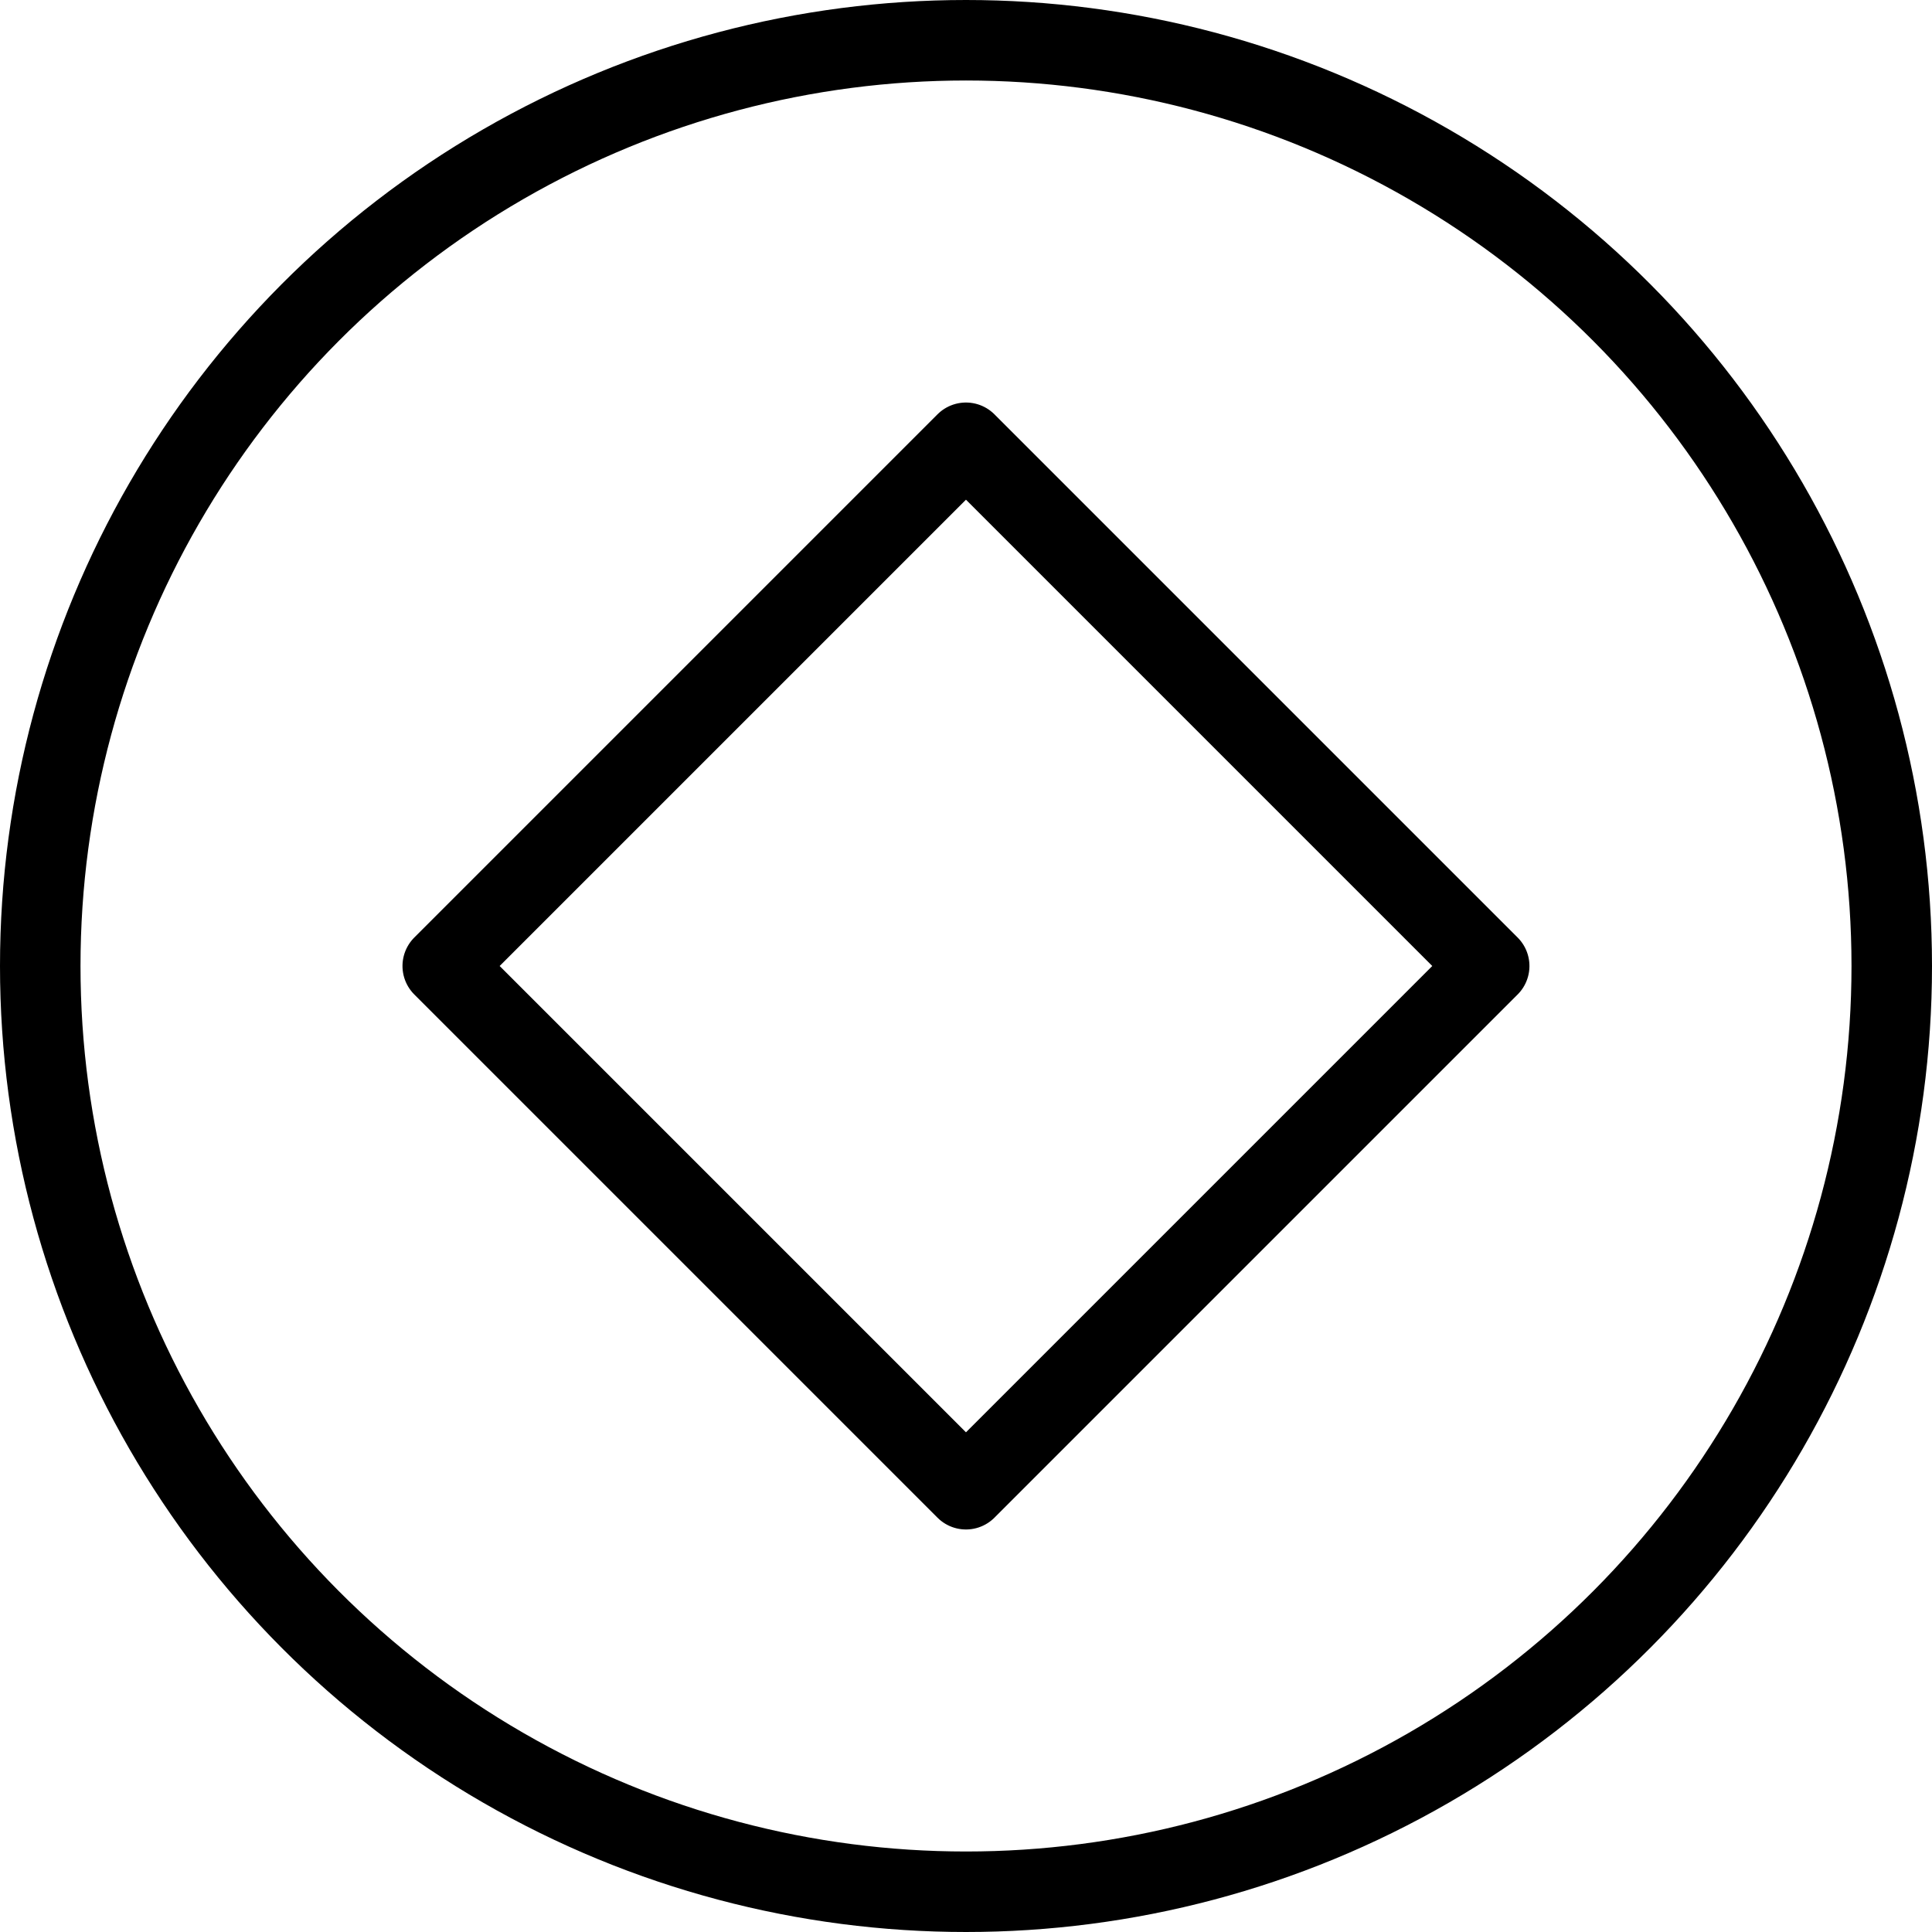 <svg xmlns="http://www.w3.org/2000/svg" viewBox="0 0 24 24"><g transform="matrix(1,0,0,1,0,0)"><defs><style>.a{fill:none;stroke:#000000;stroke-linecap:round;stroke-linejoin:round;}</style></defs><circle class="a" cx="12" cy="12" r="11.5"></circle><rect class="a" x="7.404" y="7.404" width="9.192" height="9.192" transform="translate(-4.971 12) rotate(-45)"></rect></g></svg>